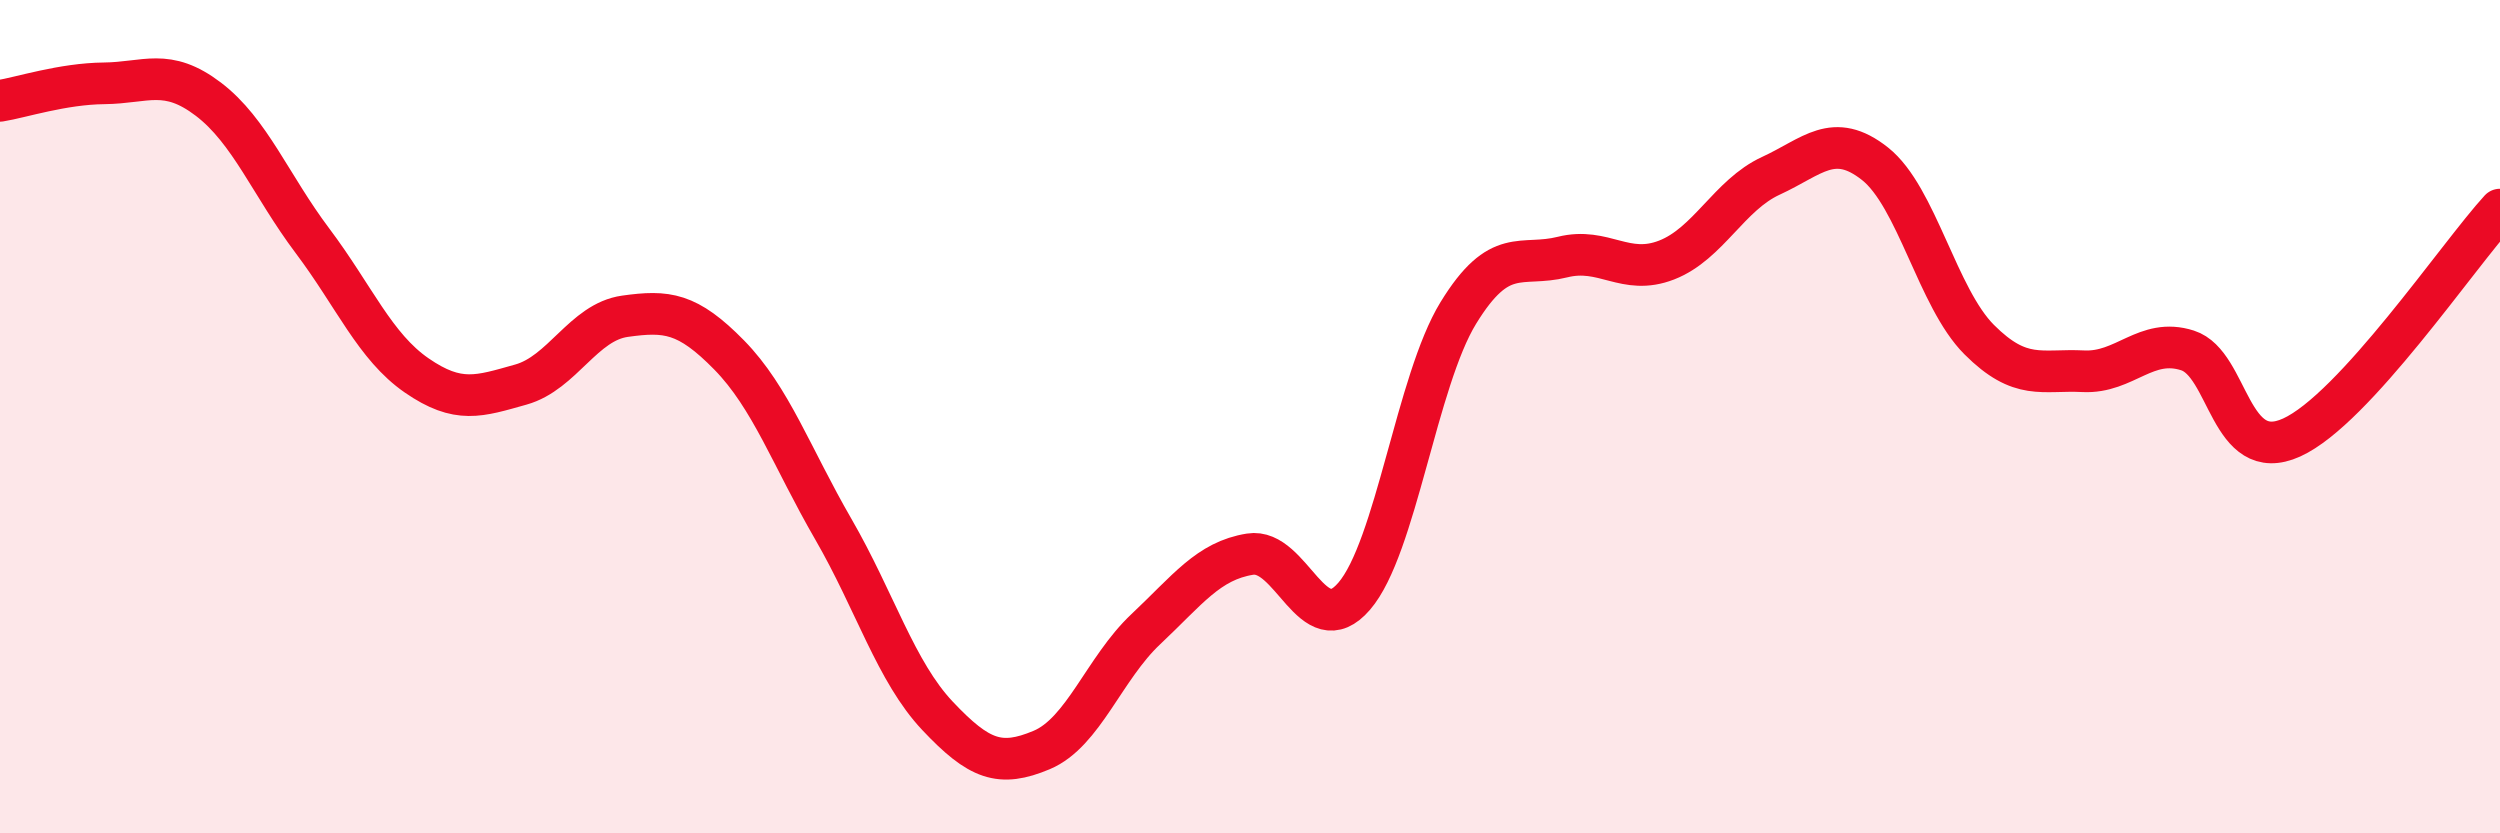 
    <svg width="60" height="20" viewBox="0 0 60 20" xmlns="http://www.w3.org/2000/svg">
      <path
        d="M 0,2.42 C 0.5,2.34 1.5,2.01 2.5,2 C 3.5,1.99 4,1.62 5,2.38 C 6,3.14 6.5,4.45 7.5,5.78 C 8.5,7.11 9,8.32 10,9.01 C 11,9.7 11.5,9.51 12.5,9.23 C 13.5,8.95 14,7.73 15,7.59 C 16,7.45 16.5,7.5 17.5,8.52 C 18.5,9.54 19,10.97 20,12.7 C 21,14.43 21.5,16.12 22.5,17.18 C 23.5,18.24 24,18.42 25,18 C 26,17.58 26.5,16.04 27.5,15.1 C 28.5,14.16 29,13.46 30,13.3 C 31,13.14 31.5,15.47 32.5,14.31 C 33.5,13.15 34,9.14 35,7.51 C 36,5.88 36.5,6.42 37.5,6.17 C 38.5,5.92 39,6.63 40,6.24 C 41,5.85 41.5,4.68 42.5,4.22 C 43.5,3.76 44,3.14 45,3.93 C 46,4.72 46.5,7.15 47.5,8.15 C 48.5,9.15 49,8.86 50,8.91 C 51,8.96 51.5,8.09 52.5,8.41 C 53.5,8.73 53.5,11.18 55,10.5 C 56.5,9.82 59,6.12 60,5.03L60 20L0 20Z"
        fill="#EB0A25"
        opacity="0.1"
        stroke-linecap="round"
        stroke-linejoin="round"
      />
      <path
        d="M 0,2.42 C 0.5,2.34 1.5,2.01 2.5,2 C 3.5,1.99 4,1.62 5,2.38 C 6,3.14 6.5,4.45 7.5,5.78 C 8.5,7.11 9,8.32 10,9.01 C 11,9.7 11.5,9.51 12.5,9.23 C 13.5,8.95 14,7.73 15,7.59 C 16,7.45 16.5,7.5 17.5,8.52 C 18.5,9.54 19,10.97 20,12.7 C 21,14.43 21.5,16.12 22.5,17.18 C 23.5,18.24 24,18.42 25,18 C 26,17.58 26.5,16.04 27.5,15.1 C 28.5,14.16 29,13.46 30,13.3 C 31,13.14 31.5,15.47 32.5,14.31 C 33.5,13.15 34,9.14 35,7.51 C 36,5.88 36.5,6.42 37.5,6.17 C 38.5,5.92 39,6.63 40,6.24 C 41,5.85 41.5,4.68 42.5,4.22 C 43.5,3.76 44,3.14 45,3.93 C 46,4.72 46.5,7.15 47.5,8.15 C 48.5,9.15 49,8.86 50,8.91 C 51,8.96 51.5,8.09 52.5,8.41 C 53.5,8.73 53.5,11.18 55,10.5 C 56.5,9.82 59,6.12 60,5.03"
        stroke="#EB0A25"
        stroke-width="1"
        fill="none"
        stroke-linecap="round"
        stroke-linejoin="round"
      />
    </svg>
  